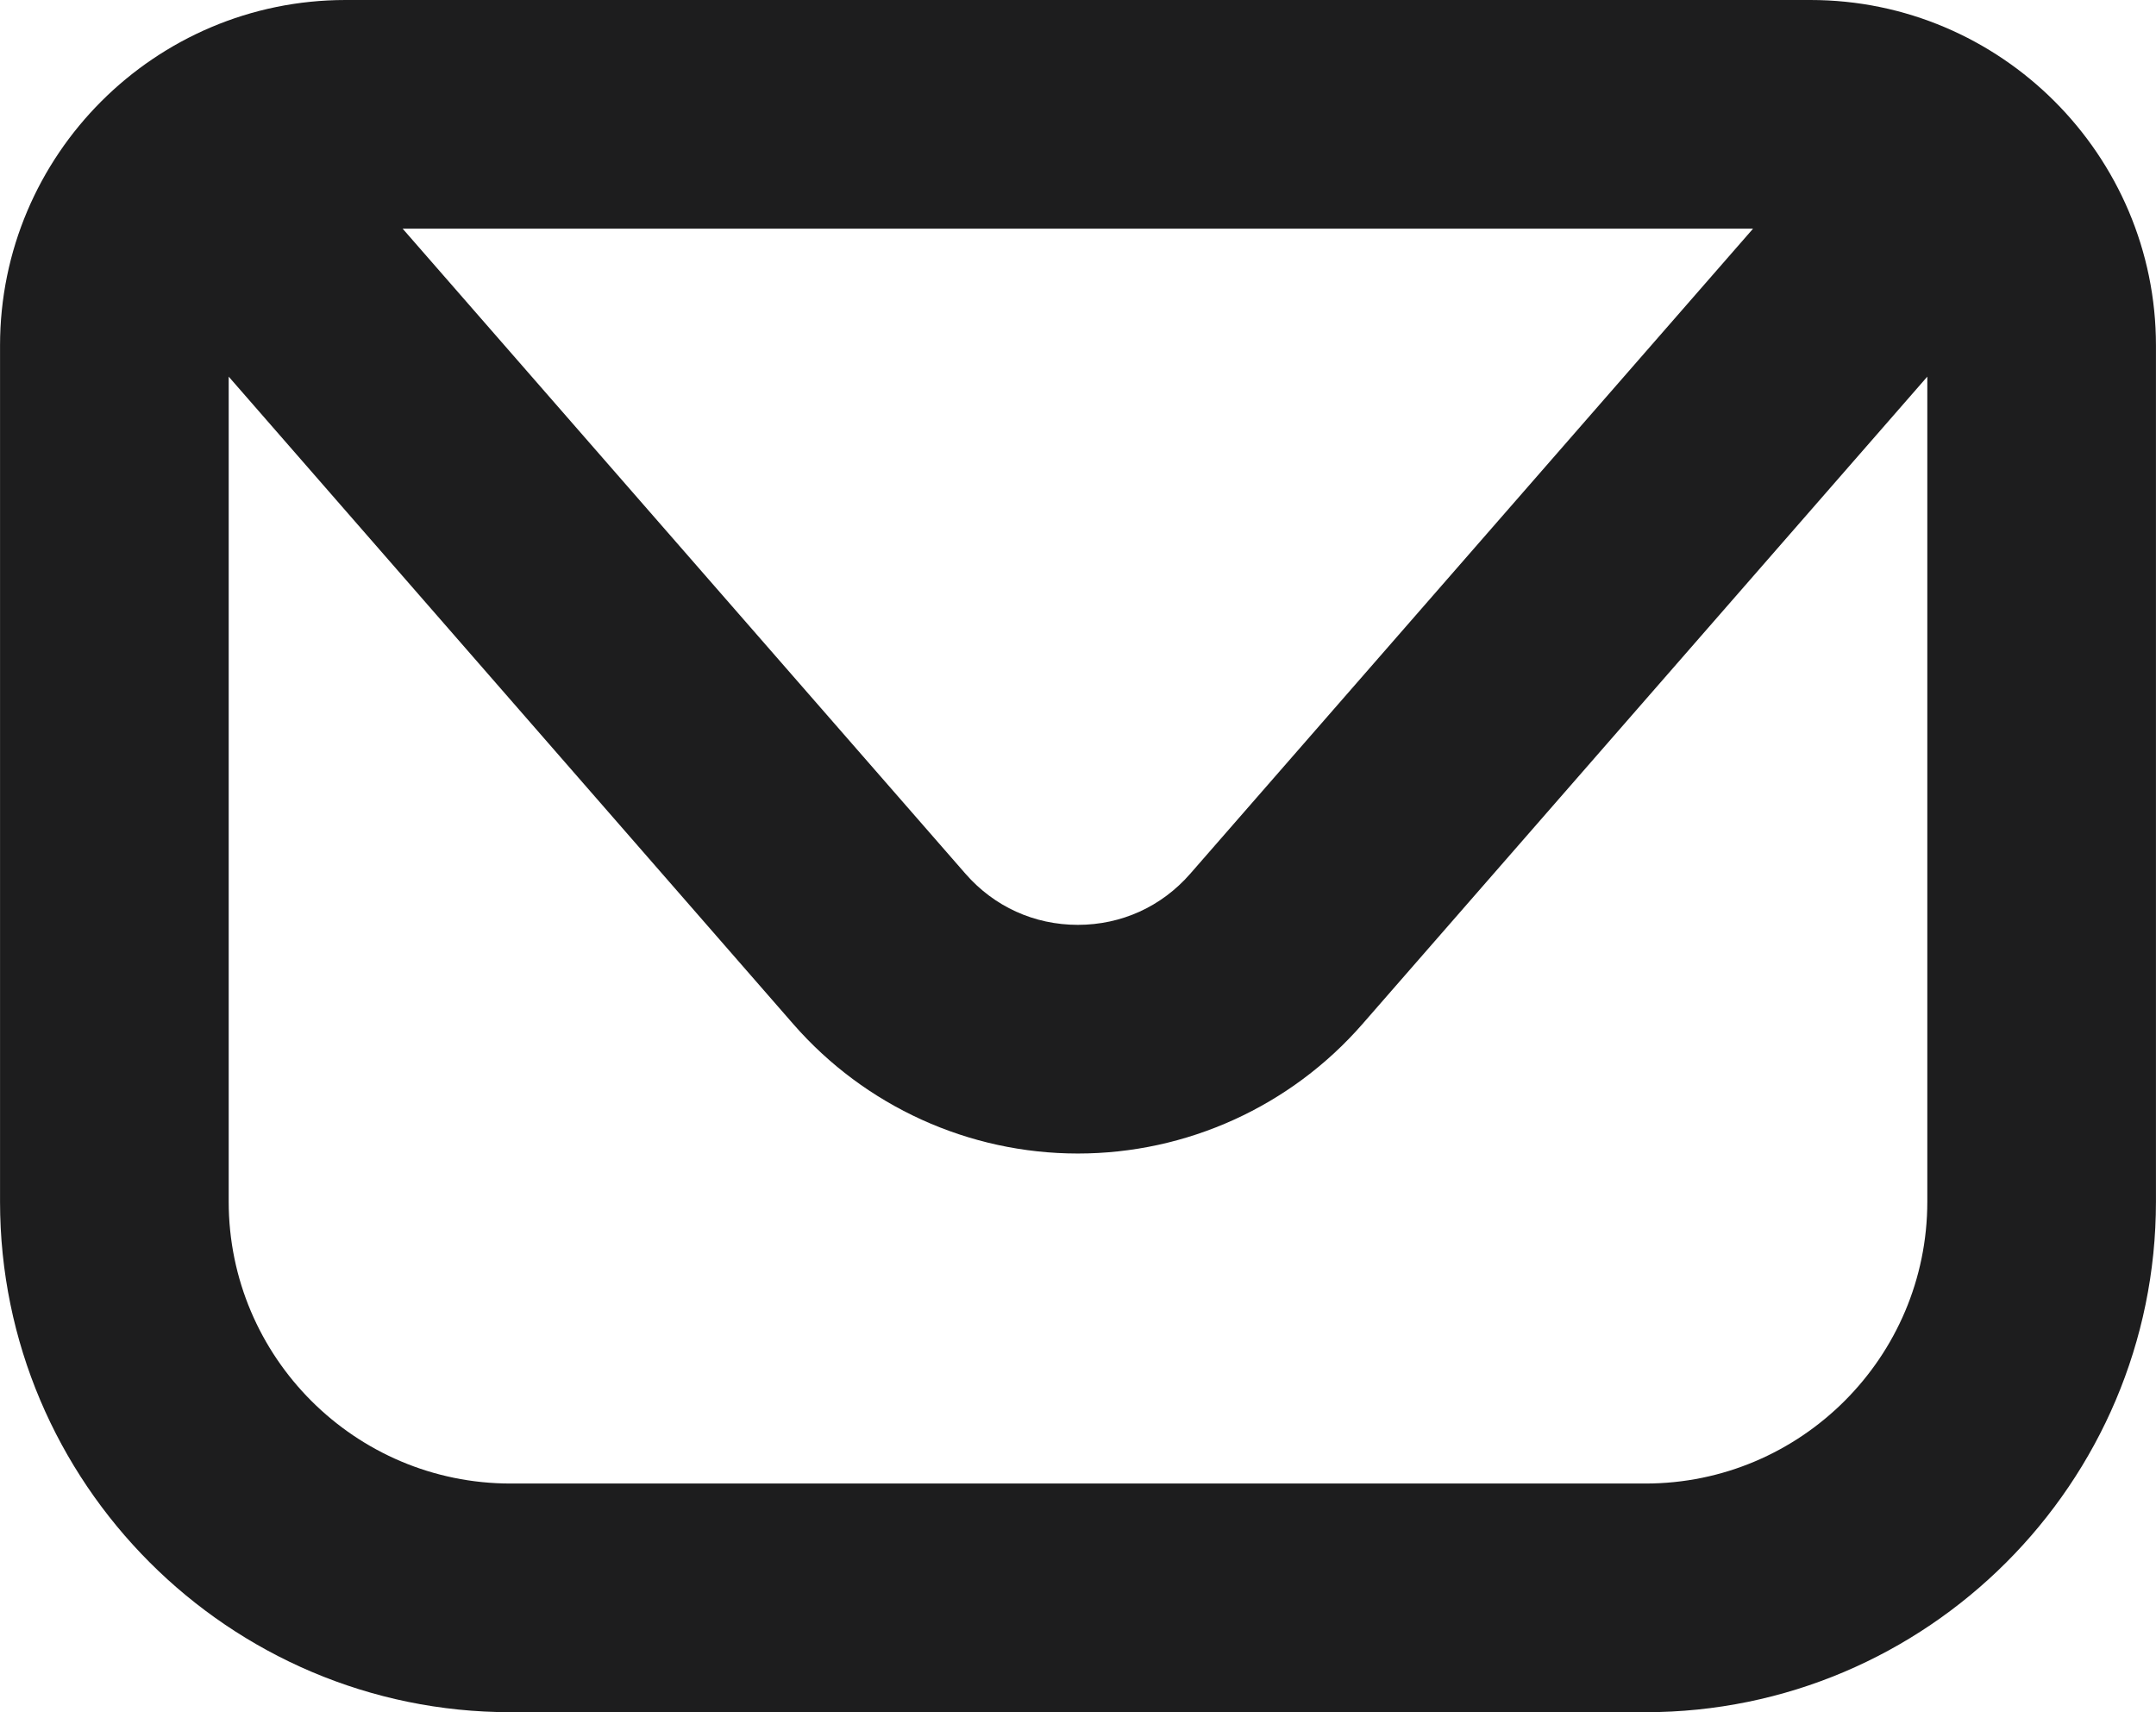 <?xml version="1.0" encoding="UTF-8"?>
<!DOCTYPE svg PUBLIC "-//W3C//DTD SVG 1.1//EN" "http://www.w3.org/Graphics/SVG/1.1/DTD/svg11.dtd">
<!-- Creator: CorelDRAW -->
<svg xmlns="http://www.w3.org/2000/svg" xml:space="preserve" width="7.654mm" height="6.078mm" version="1.1" style="shape-rendering:geometricPrecision; text-rendering:geometricPrecision; image-rendering:optimizeQuality; fill-rule:evenodd; clip-rule:evenodd"
viewBox="0 0 72.13 57.28"
 xmlns:xlink="http://www.w3.org/1999/xlink"
 xmlns:xodm="http://www.corel.com/coreldraw/odm/2003">
 <defs>
  <style type="text/css">
   <![CDATA[
    .fil0 {fill:#1D1D1E;fill-rule:nonzero}
   ]]>
  </style>
 </defs>
 <g id="Layer_x0020_1">
  <path class="fil0" d="M55.05 49.63l-37.97 0c-5.2,0 -9.43,-4.23 -9.43,-9.43l0 -27.6 18.89 21.66c2.4,2.75 5.87,4.33 9.52,4.33 3.65,0 7.12,-1.58 9.52,-4.33l18.9 -21.66 0 27.6c0,5.2 -4.23,9.43 -9.43,9.43zm3.6 -41.98l-18.83 21.58c-0.96,1.1 -2.3,1.71 -3.76,1.71 -1.46,0 -2.8,-0.61 -3.76,-1.71l-18.83 -21.58 45.17 0zm1.92 -7.65l-49.01 0c-6.37,0 -11.56,5.18 -11.56,11.56l0 28.64c0,9.41 7.66,17.08 17.08,17.08l37.97 0c9.41,0 17.08,-7.66 17.08,-17.08l0 -28.64c0,-6.37 -5.19,-11.56 -11.56,-11.56z"/>
 </g>
</svg>
